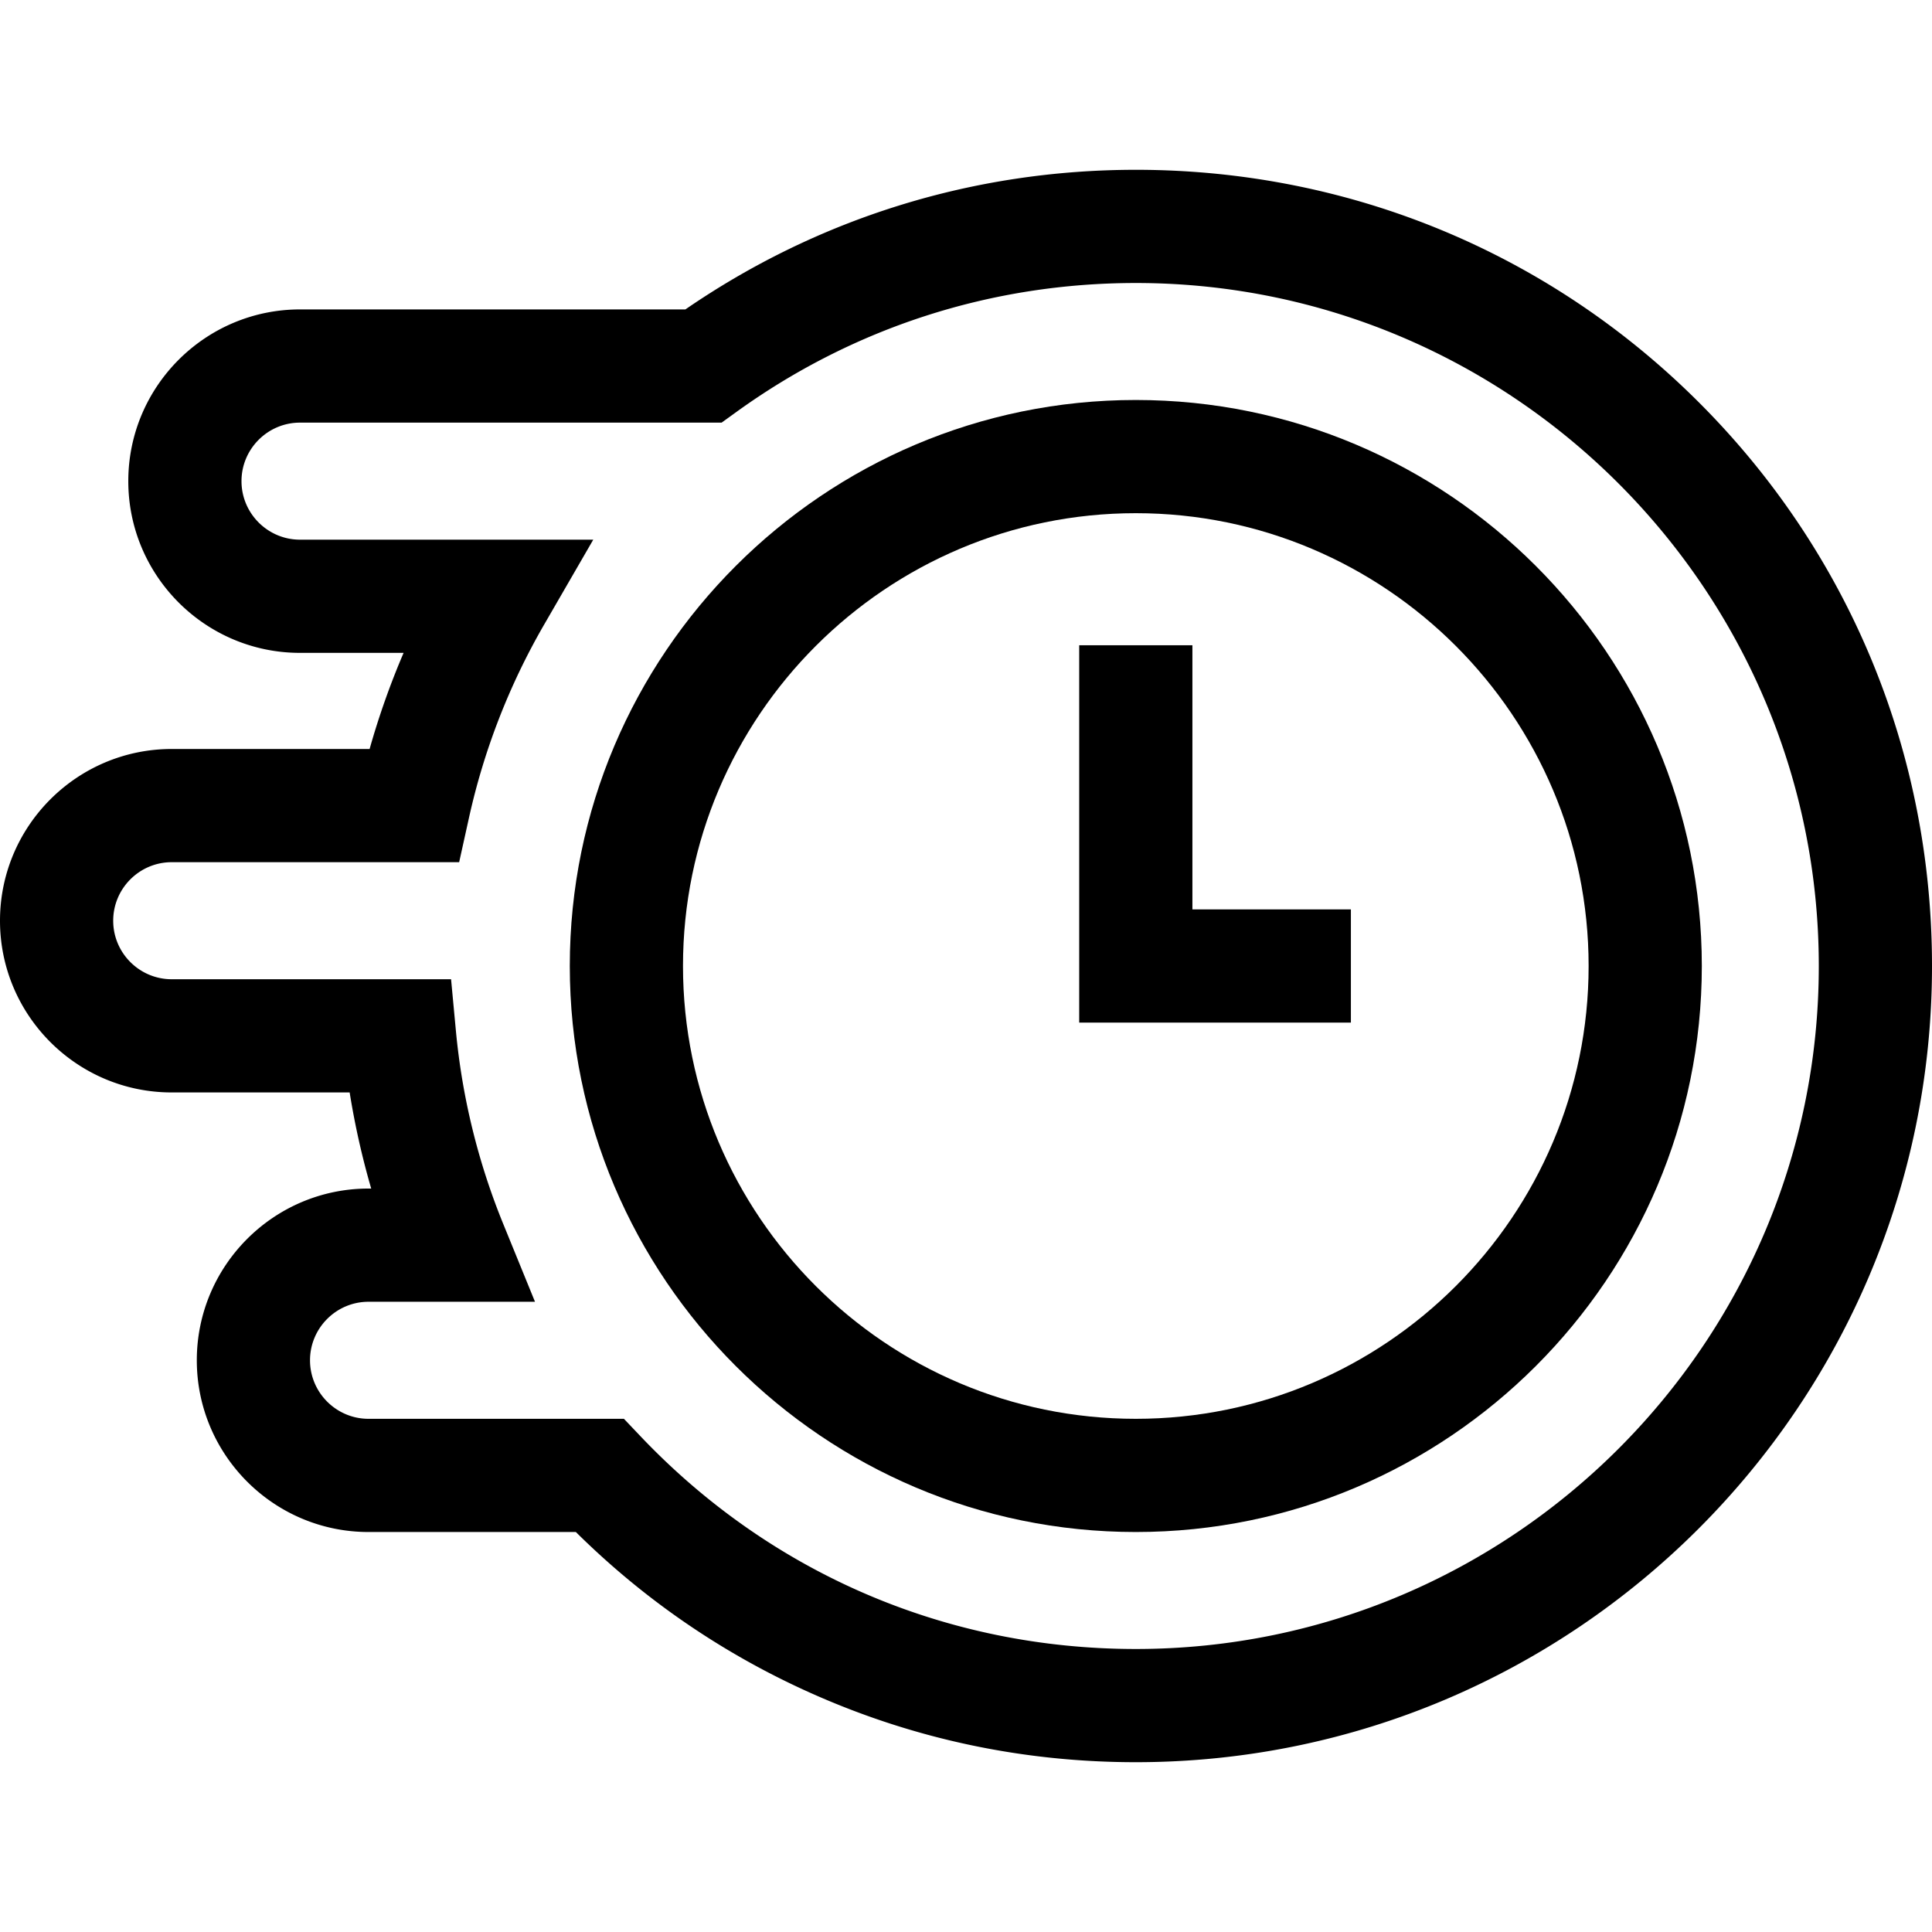 <svg height="512px" width="512px" xmlns="http://www.w3.org/2000/svg" transform="rotate(0) scale(1, 1)"><g fill="#000000"><path d="M301 106c-82.71 0-150 67.29-150 150s67.29 150 150 150 150-67.29 150-150-67.29-150-150-150zm0 270c-66.168 0-120-53.832-120-120s53.832-120 120-120 120 53.832 120 120-53.832 120-120 120z"/><path d="M450.501 106.909C410.841 67.139 357.954 45.152 301.58 45h-.584c-42.98 0-84.135 12.773-119.361 37H79.509C54.416 82 34 102.416 34 127.509s20.416 45.509 45.509 45.509h27.446a209.493 209.493 0 0 0-9.005 25.472H45.51C20.416 198.49 0 218.906 0 244s20.416 45.509 45.509 45.509h47.153a209.845 209.845 0 0 0 5.711 25.472h-.707c-25.094 0-45.509 20.416-45.509 45.51S72.573 406 97.666 406h54.941c18.493 18.316 39.909 32.877 63.742 43.327C243.093 461.054 271.574 467 301 467c116.345 0 211-94.654 211-211 0-56.374-21.84-109.323-61.499-149.091zM301 437c-50.092 0-96.693-20.006-131.218-56.333L165.347 376h-67.68c-8.552 0-15.509-6.958-15.509-15.509 0-8.552 6.958-15.51 15.509-15.51h44.111l-8.43-20.666a179.92 179.92 0 0 1-12.537-51.206l-1.274-13.601H45.509C36.958 259.509 30 252.552 30 244s6.958-15.51 15.509-15.51h76.172l2.601-11.761a179.631 179.631 0 0 1 19.919-51.201l13.019-22.51H79.509c-8.552 0-15.509-6.958-15.509-15.509S70.958 112 79.509 112h111.728l3.932-2.839C226.126 86.807 262.708 75 300.998 75h.501C401.028 75.269 482 156.465 482 256c0 99.804-81.197 181-181 181z"/><path d="M316 171h-30v100h72v-30h-42z"/></g></svg>
